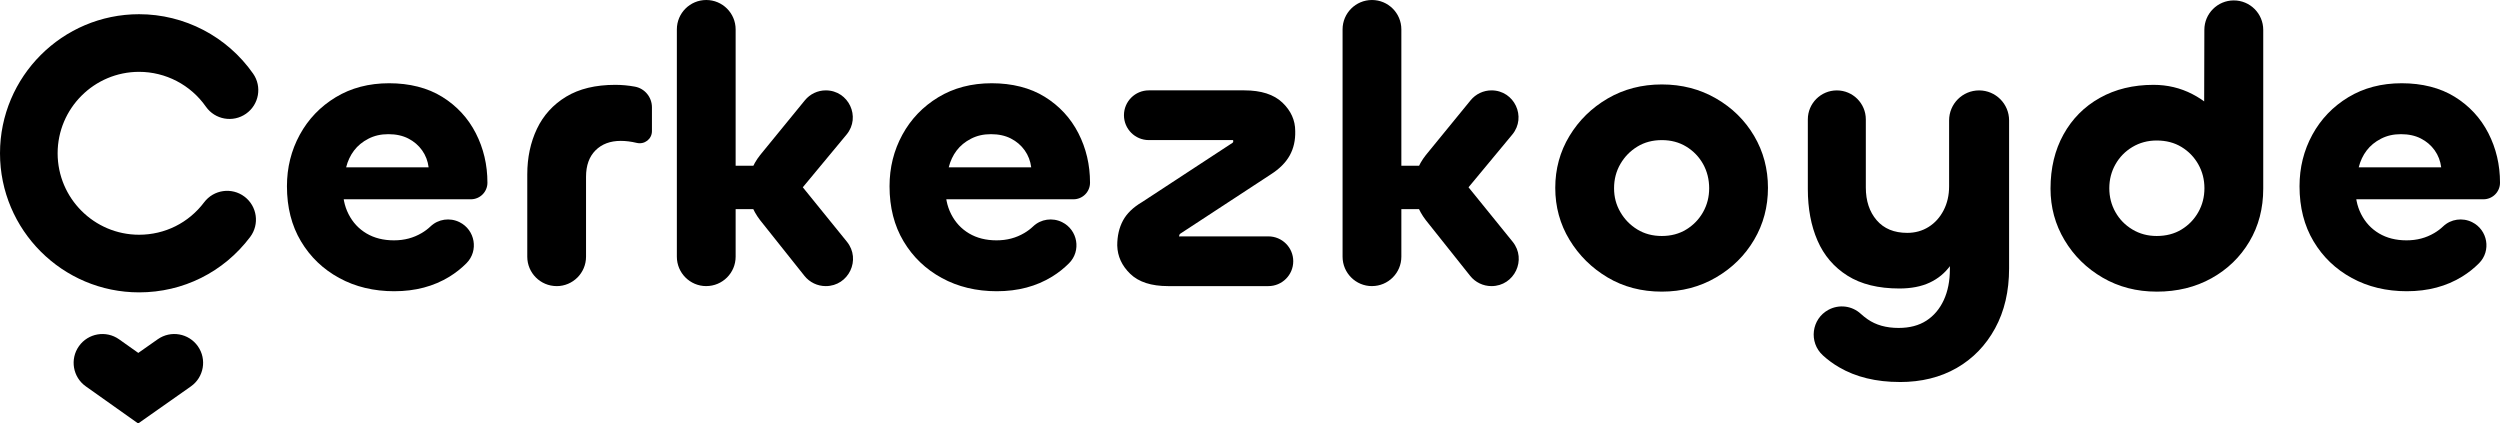 <?xml version="1.0" encoding="UTF-8"?>
<svg id="Layer_2" data-name="Layer 2" xmlns="http://www.w3.org/2000/svg" viewBox="0 0 1457.07 246.81">
  <defs>
    <style>
      .cls-1 {
        fill: #000000;
        stroke-width: 0px;
      }
    </style>
  </defs>
  <g id="Layer_1-2" data-name="Layer 1">
    <g>
      <path class="cls-1" d="m81.06,170.4C36.36,170.4,0,134.04,0,89.34S36.36,8.28,81.06,8.28c26.43,0,51.27,12.94,66.45,34.62,5.32,7.6,3.47,18.07-4.13,23.39-7.6,5.32-18.07,3.47-23.39-4.13-8.89-12.71-23.45-20.29-38.93-20.29-26.18,0-47.47,21.3-47.47,47.47s21.3,47.47,47.47,47.47c15.03,0,28.86-6.89,37.92-18.91,5.59-7.4,16.12-8.88,23.52-3.29,7.4,5.59,8.88,16.12,3.29,23.52-15.47,20.51-39.07,32.27-64.74,32.27Z"/>
      <path class="cls-1" d="m80.52,246.81l-30.52-21.64c-7.57-5.36-9.35-15.85-3.99-23.41,5.36-7.57,15.85-9.35,23.41-3.99l11.18,7.92,11.33-7.96c7.59-5.33,18.06-3.51,23.4,4.08,5.33,7.59,3.51,18.06-4.08,23.4l-30.72,21.6Z"/>
      <g>
        <path class="cls-1" d="m229.8,169.74c-11.96,0-22.66-2.57-32.08-7.71-9.43-5.14-16.87-12.27-22.31-21.39-5.45-9.12-8.17-19.82-8.17-32.09,0-10.88,2.49-20.89,7.47-30.01,4.98-9.12,11.96-16.41,20.93-21.85,8.97-5.44,19.36-8.17,31.17-8.17s22.43,2.64,30.94,7.94c8.51,5.29,15.03,12.34,19.55,21.16,4.52,8.82,6.79,18.44,6.79,28.87h0c0,5.34-4.32,9.66-9.66,9.66h-79.81l5.29-7.82c-.31,6.13.76,11.62,3.22,16.45,2.45,4.83,5.94,8.59,10.46,11.27,4.52,2.68,9.85,4.03,15.99,4.03s11.38-1.42,16.21-4.26c1.9-1.12,3.62-2.41,5.15-3.87,4.52-4.31,11.29-5.24,16.88-2.47h0c9.14,4.53,11.25,16.71,4.05,23.94-2.96,2.97-6.25,5.58-9.87,7.81-9.2,5.67-19.93,8.51-32.2,8.51Zm-28.06-72.22h48.07c-.46-3.68-1.72-6.97-3.79-9.89-2.07-2.91-4.75-5.21-8.05-6.9-3.3-1.69-7.17-2.53-11.62-2.53s-8.17.88-11.61,2.64c-3.45,1.77-6.25,4.06-8.4,6.9-2.15,2.84-3.68,6.1-4.6,9.78Z"/>
        <path class="cls-1" d="m324.45,166.75h0c-9.46,0-17.14-7.67-17.14-17.14v-47.95c0-9.81,1.88-18.67,5.63-26.57,3.76-7.89,9.43-14.14,17.02-18.74s17.13-6.9,28.63-6.9c3.83,0,7.63.35,11.38,1.04.04,0,.08.01.11.02,5.76,1.07,9.89,6.18,9.89,12.03v13.89c0,4.64-4.36,7.94-8.87,6.85-.03,0-.06-.02-.1-.02-3.22-.77-6.29-1.15-9.2-1.15-6.13,0-11.04,1.84-14.72,5.52s-5.52,8.82-5.52,15.41v46.58c0,9.46-7.67,17.14-17.14,17.14Z" />
        <path class="cls-1" d="m411.62,166.75h0c-9.46,0-17.13-7.67-17.13-17.13V17.13c0-9.46,7.67-17.13,17.13-17.13h0c9.46,0,17.13,7.67,17.13,17.13v132.48c0,9.46-7.67,17.13-17.13,17.13Zm11.62-44.85v-25.3h26.68v25.3h-26.68Zm58.02,44.85h0c-4.83,0-9.41-2.2-12.42-5.99l-25.82-32.43c-4.6-5.98-6.9-12.34-6.9-19.09s2.3-13.03,6.9-18.86l26.1-31.94c2.99-3.65,7.46-5.77,12.17-5.77h0c13.32,0,20.6,15.52,12.1,25.76l-26.91,32.43c.15-.15.27-.38.35-.69.08-.31.11-.61.11-.92s-.04-.65-.11-1.04c-.08-.38-.19-.65-.35-.8l27.12,33.47c8.41,10.38,1.02,25.87-12.33,25.87Z"/>
        <path class="cls-1" d="m581.01,169.74c-11.96,0-22.66-2.57-32.08-7.71-9.43-5.14-16.87-12.27-22.31-21.39-5.45-9.12-8.17-19.82-8.17-32.09,0-10.88,2.49-20.89,7.47-30.01,4.98-9.12,11.96-16.41,20.93-21.85,8.97-5.44,19.36-8.17,31.17-8.17s22.43,2.64,30.94,7.94c8.51,5.29,15.03,12.34,19.55,21.16,4.52,8.82,6.79,18.44,6.79,28.87h0c0,5.34-4.32,9.66-9.66,9.66h-79.81l5.29-7.82c-.31,6.13.76,11.62,3.22,16.45,2.45,4.83,5.94,8.59,10.46,11.27,4.52,2.68,9.85,4.03,15.99,4.03s11.38-1.42,16.21-4.26c1.9-1.12,3.62-2.41,5.15-3.87,4.52-4.31,11.29-5.24,16.88-2.47h0c9.14,4.53,11.25,16.71,4.05,23.94-2.96,2.97-6.25,5.58-9.87,7.81-9.2,5.67-19.93,8.51-32.2,8.51Zm-28.06-72.22h48.07c-.46-3.68-1.72-6.97-3.79-9.89-2.07-2.91-4.75-5.21-8.05-6.9-3.3-1.69-7.17-2.53-11.62-2.53s-8.17.88-11.61,2.64c-3.45,1.77-6.25,4.06-8.4,6.9-2.15,2.84-3.68,6.1-4.6,9.78Z"/>
        <path class="cls-1" d="m753.74,152.26c0,8-6.49,14.49-14.49,14.49h-58.42c-9.81,0-17.17-2.38-22.08-7.13-4.91-4.75-7.44-10.27-7.59-16.56,0-5.52,1.11-10.35,3.33-14.49,2.22-4.14,5.94-7.74,11.16-10.81l52.67-34.5c.3-.15.46-.46.46-.92s-.08-.69-.23-.69h-48.99c-8,0-14.49-6.49-14.49-14.49h0c0-8,6.49-14.49,14.49-14.49h55.66c9.81,0,17.21,2.38,22.2,7.13,4.98,4.76,7.47,10.28,7.47,16.56.15,5.37-.92,10.12-3.22,14.26-2.3,4.14-5.98,7.82-11.04,11.04l-52.67,34.5c-.46.31-.69.77-.69,1.38,0,.31.08.42.23.35.15-.08.31-.12.46-.12h51.29c8,0,14.49,6.49,14.49,14.49h0Z"/>
        <path class="cls-1" d="m799.62,166.75h0c-9.46,0-17.13-7.67-17.13-17.13V17.13c0-9.46,7.67-17.13,17.13-17.13h0c9.46,0,17.13,7.67,17.13,17.13v132.48c0,9.46-7.67,17.13-17.13,17.13Zm11.62-44.85v-25.3h26.68v25.3h-26.68Zm58.02,44.85h0c-4.83,0-9.41-2.2-12.42-5.99l-25.82-32.43c-4.6-5.98-6.9-12.34-6.9-19.09s2.3-13.03,6.9-18.86l26.1-31.94c2.99-3.65,7.46-5.77,12.17-5.77h0c13.32,0,20.6,15.52,12.1,25.76l-26.91,32.43c.15-.15.27-.38.35-.69.08-.31.11-.61.11-.92s-.04-.65-.11-1.04c-.08-.38-.19-.65-.35-.8l27.12,33.47c8.41,10.38,1.02,25.87-12.33,25.87Z"/>
        <path class="cls-1" d="m968.55,169.97c-11.81,0-22.35-2.76-31.62-8.28-9.28-5.52-16.67-12.84-22.2-21.96-5.52-9.12-8.28-19.21-8.28-30.24s2.76-21.12,8.28-30.25c5.52-9.12,12.96-16.41,22.31-21.85,9.35-5.44,19.86-8.17,31.51-8.17s22.2,2.72,31.62,8.17c9.43,5.44,16.83,12.73,22.2,21.85,5.37,9.12,8.05,19.21,8.05,30.25s-2.68,21.12-8.05,30.24c-5.37,9.12-12.77,16.45-22.2,21.96s-19.97,8.28-31.62,8.28Zm0-32.43c5.37,0,10.12-1.26,14.26-3.79,4.14-2.53,7.4-5.9,9.78-10.12,2.38-4.22,3.56-8.86,3.56-13.92s-1.19-9.93-3.56-14.14c-2.38-4.21-5.63-7.59-9.78-10.12-4.14-2.53-8.89-3.79-14.26-3.79s-10.12,1.26-14.26,3.79c-4.14,2.53-7.44,5.9-9.89,10.12-2.45,4.22-3.68,8.93-3.68,14.14s1.23,9.7,3.68,13.92c2.45,4.22,5.75,7.59,9.89,10.12,4.14,2.53,8.89,3.79,14.26,3.79Z"/>
        <path class="cls-1" d="m1107.24,222.64c-13.8,0-25.61-2.88-35.42-8.62-3.4-1.99-6.53-4.28-9.37-6.88-8.4-7.64-6.71-21.29,3.31-26.62h0c6.12-3.26,13.64-2.33,18.74,2.36,1.22,1.12,2.55,2.18,3.99,3.19,4.83,3.37,10.85,5.06,18.05,5.06,6.44,0,11.85-1.42,16.22-4.25,4.37-2.84,7.74-6.82,10.12-11.96,2.38-5.14,3.57-11.15,3.57-18.05v-16.33l6.9-2.07c-1.23,6.44-3.41,11.85-6.56,16.21-3.14,4.37-7.17,7.71-12.07,10.01-4.91,2.3-10.81,3.45-17.71,3.45-12.27,0-22.35-2.49-30.24-7.47-7.9-4.98-13.72-11.8-17.48-20.47-3.76-8.66-5.63-18.66-5.63-30.01v-40.6c0-9.34,7.57-16.9,16.9-16.9h0c9.34,0,16.9,7.57,16.9,16.9v39.68c0,7.82,2.11,14.18,6.33,19.09,4.22,4.91,10.16,7.36,17.83,7.36,4.6,0,8.74-1.15,12.42-3.45,3.68-2.3,6.59-5.52,8.74-9.66,2.15-4.14,3.22-8.82,3.22-14.03v-38.41c0-9.65,7.83-17.48,17.48-17.48h0c9.65,0,17.48,7.83,17.48,17.48v86.25c0,13.34-2.72,24.99-8.17,34.96-5.44,9.96-12.92,17.67-22.42,23.12-9.51,5.44-20.55,8.16-33.12,8.16Z"/>
        <path class="cls-1" d="m1256.97,169.97c-11.66,0-22.16-2.72-31.51-8.16-9.35-5.44-16.75-12.73-22.19-21.85-5.45-9.12-8.17-19.13-8.17-30.02,0-11.96,2.53-22.5,7.59-31.62,5.06-9.12,12.11-16.21,21.16-21.28,9.04-5.06,19.47-7.59,31.28-7.59,8.13,0,15.68,1.8,22.66,5.41,6.98,3.6,12.61,8.36,16.91,14.26,4.29,5.9,6.44,12.3,6.44,19.21l-16.56-2.3.18-68.68c.03-9.46,7.7-17.11,17.16-17.11h0c9.48,0,17.16,7.68,17.16,17.16v92.55c0,11.5-2.68,21.78-8.05,30.82-5.37,9.05-12.73,16.18-22.08,21.39-9.35,5.21-20.01,7.82-31.97,7.82Zm0-32.43c5.52,0,10.35-1.26,14.49-3.79,4.14-2.53,7.4-5.9,9.78-10.12,2.38-4.22,3.56-8.86,3.56-13.92s-1.19-9.7-3.56-13.91c-2.38-4.22-5.63-7.59-9.78-10.12-4.14-2.53-8.97-3.79-14.49-3.79-5.21,0-9.93,1.27-14.15,3.79-4.22,2.53-7.51,5.9-9.89,10.12-2.38,4.22-3.57,8.86-3.57,13.91s1.19,9.7,3.57,13.92c2.38,4.22,5.67,7.59,9.89,10.12,4.22,2.53,8.93,3.79,14.15,3.79Z"/>
        <path class="cls-1" d="m1402.79,169.74c-11.96,0-22.66-2.57-32.08-7.71-9.43-5.14-16.87-12.27-22.31-21.39-5.45-9.12-8.17-19.82-8.17-32.09,0-10.88,2.49-20.89,7.47-30.01,4.98-9.12,11.96-16.41,20.93-21.85,8.97-5.44,19.36-8.17,31.17-8.17s22.43,2.64,30.94,7.94c8.51,5.29,15.03,12.34,19.55,21.16,4.52,8.82,6.79,18.44,6.79,28.87h0c0,5.34-4.32,9.66-9.66,9.66h-79.81l5.29-7.82c-.31,6.13.76,11.62,3.22,16.45,2.45,4.83,5.94,8.59,10.46,11.27,4.52,2.68,9.85,4.03,15.99,4.03s11.38-1.42,16.21-4.26c1.9-1.12,3.62-2.41,5.15-3.87,4.52-4.31,11.29-5.24,16.88-2.47h0c9.14,4.53,11.25,16.71,4.05,23.94-2.96,2.97-6.25,5.58-9.87,7.81-9.2,5.67-19.93,8.51-32.2,8.51Zm-28.06-72.22h48.07c-.46-3.68-1.72-6.97-3.79-9.89-2.07-2.91-4.75-5.21-8.05-6.9-3.3-1.69-7.17-2.53-11.62-2.53s-8.17.88-11.61,2.64c-3.45,1.77-6.25,4.06-8.4,6.9-2.15,2.84-3.68,6.1-4.6,9.78Z"/>
      </g>
    </g>
  </g>
</svg>
